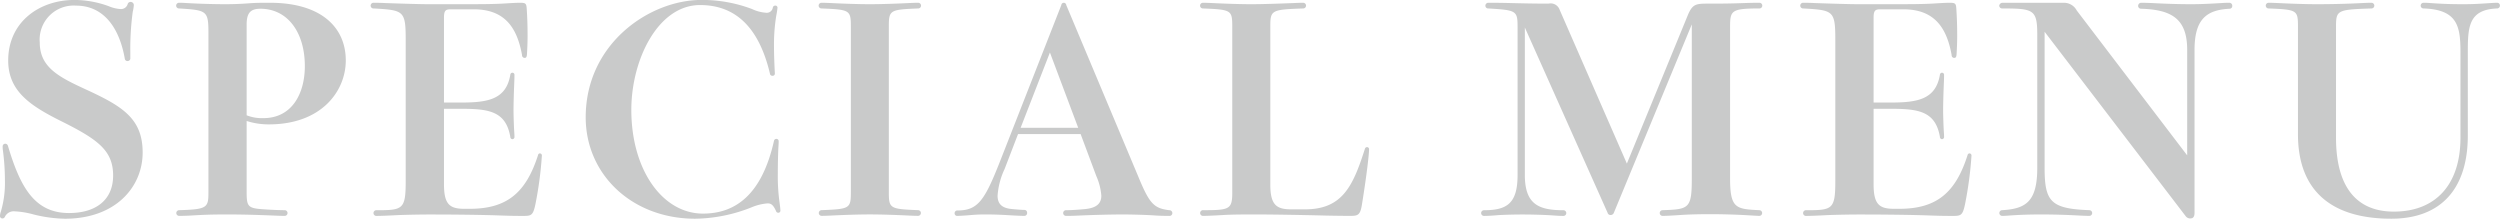 <svg xmlns="http://www.w3.org/2000/svg" width="320" height="28" viewBox="0 0 320 28">
  <defs>
    <style>
      .cls-1 {
        fill: #c9caca;
        fill-rule: evenodd;
      }
    </style>
  </defs>
  <path id="シェイプ_817" data-name="シェイプ 817" class="cls-1" d="M4613.68,525.684a35.136,35.136,0,0,1,.31-5.165,5.043,5.043,0,0,0,.14-0.872,0.406,0.406,0,0,0-.41-0.4,0.38,0.38,0,0,0-.37.255,0.887,0.887,0,0,1-.94.655,4.609,4.609,0,0,1-1.49-.363,12.875,12.875,0,0,0-4.38-.8c-4.53,0-8.49,2.837-8.49,7.747,0,4,2.91,5.855,7.03,7.891,4.49,2.255,6.4,3.674,6.4,6.837,0,3.128-2.21,4.8-5.65,4.8-4.42,0-6.25-3.346-7.82-8.619a0.364,0.364,0,0,0-.34-0.255,0.339,0.339,0,0,0-.33.364,3.162,3.162,0,0,0,.03.473,29.445,29.445,0,0,1,.26,3.855,12.971,12.971,0,0,1-.52,4,1.716,1.716,0,0,0-.11.546,0.3,0.3,0,0,0,.3.327,0.347,0.347,0,0,0,.33-0.218,1.254,1.254,0,0,1,1.24-.691,10.9,10.9,0,0,1,2.43.4,17.68,17.68,0,0,0,4.01.545c6.54,0,9.95-4.109,9.95-8.473s-2.62-5.928-7.19-8.038c-3.48-1.6-5.98-2.836-5.98-6.036a4.357,4.357,0,0,1,4.64-4.729c3.4,0,5.5,2.619,6.24,6.765a0.341,0.341,0,0,0,.38.327,0.346,0.346,0,0,0,.33-0.4v-0.727h0Zm10,17.82c0,2.073-.08,2.291-3.75,2.4a0.364,0.364,0,1,0,0,.728c0.15,0,.6,0,1.39-0.037,1.83-.109,2.69-0.145,4.82-0.145s4.23,0.073,5.99.145c0.82,0.037,1.2.037,1.31,0.037a0.364,0.364,0,1,0,0-.728c-0.49,0-1.8-.036-3.11-0.145-1.72-.145-1.76-0.509-1.76-2.4v-8.874a9.212,9.212,0,0,0,2.85.436c6.77,0,9.84-4.291,9.84-8.182,0-4.256-3.18-7.383-9.69-7.383-1.2,0-1.83,0-2.77.073-1.01.072-1.87,0.109-3.03,0.109-0.97,0-3.03-.037-4.86-0.146-0.57-.036-0.79-0.036-0.98-0.036a0.364,0.364,0,1,0,0,.727c3.56,0.218,3.75.291,3.75,3.164V543.5h0Zm4.89-21.348c0-1.454.45-2.036,1.76-2.036,3.48,0,5.69,3.018,5.69,7.346,0,3.455-1.61,6.655-5.31,6.655a5.3,5.3,0,0,1-2.14-.363v-11.6h0Zm25.26,9.965V521.247c0-.909.22-1.055,0.86-1.055h2.95c3.93,0,5.54,2.291,6.18,5.855a0.34,0.34,0,0,0,.34.364c0.18,0,.26-0.109.29-0.437,0.04-.69.08-1.526,0.08-2.363,0-1.382-.04-2.437-0.11-3.491-0.04-.691-0.15-0.764-0.86-0.764-0.19,0-.49,0-1.69.073-1.61.109-3.33,0.109-5.83,0.109h-4.23c-0.97,0-3.44-.073-5.5-0.146-0.68-.036-1.35-0.036-1.46-0.036a0.366,0.366,0,1,0,0,.727c3.85,0.218,4.08.291,4.08,4.037V542.2c0,3.6-.37,3.709-3.71,3.709a0.367,0.367,0,1,0,0,.728c0.45,0,1.5-.037,2.81-0.109,1.16-.037,2.58-0.073,3.97-0.073,2.95,0,6.21.036,8.53,0.109,1.94,0.073,2.54.073,3.48,0.073,1,0,1.23-.073,1.53-1.528a47.693,47.693,0,0,0,.82-6.182,0.262,0.262,0,0,0-.26-0.291,0.227,0.227,0,0,0-.22.182c-1.54,4.837-3.97,6.91-8.76,6.91h-0.67c-1.87,0-2.62-.546-2.62-3.128v-9.674h2.24c3.52,0,5.69.327,6.25,3.6a0.284,0.284,0,0,0,.26.29,0.281,0.281,0,0,0,.27-0.327c0-.146,0-0.218-0.04-0.8-0.04-.691-0.08-1.964-0.08-2.618s0.04-2.219.08-3.092c0.04-.945.04-1.164,0.04-1.382a0.263,0.263,0,0,0-.27-0.291,0.276,0.276,0,0,0-.26.255c-0.52,3.127-2.8,3.564-6.25,3.564h-2.24Zm32.96-13.129c-6.66,0-14.82,5.6-14.82,15.02,0,7.346,5.95,12.983,14,12.983a20.037,20.037,0,0,0,7.22-1.454,6.67,6.67,0,0,1,2.06-.509c0.41,0,.71.145,1.08,0.981a0.3,0.3,0,0,0,.3.218,0.26,0.26,0,0,0,.26-0.29c0-.146-0.04-0.546-0.15-1.346a24.592,24.592,0,0,1-.18-3.382c0-1.128.03-2.473,0.07-3.273,0.04-.546.04-0.8,0.04-0.873a0.292,0.292,0,0,0-.3-0.291,0.312,0.312,0,0,0-.3.255c-1.57,6.982-5.01,9.31-9.09,9.31-5.16,0-9.17-5.565-9.17-13.274,0-6.474,3.44-13.42,8.79-13.42,4.08,0,7.41,2.291,8.95,8.765a0.309,0.309,0,0,0,.33.29,0.282,0.282,0,0,0,.3-0.327c-0.07-1.346-.11-2.51-0.11-3.528a22.835,22.835,0,0,1,.3-3.891,8.737,8.737,0,0,0,.15-0.982,0.264,0.264,0,0,0-.3-0.255,0.306,0.306,0,0,0-.3.255,0.782,0.782,0,0,1-.9.654,4.913,4.913,0,0,1-1.76-.472,18.077,18.077,0,0,0-6.47-1.164h0Zm23.98,3.491c0-2.182.08-2.254,3.74-2.4a0.364,0.364,0,1,0,0-.727c-0.15,0-.41,0-1.19.036-1.46.073-3.48,0.146-4.98,0.146s-3.52-.073-4.97-0.146c-0.79-.036-1.05-0.036-1.2-0.036a0.364,0.364,0,1,0,0,.727c3.66,0.146,3.74.218,3.74,2.4V543.5c0,2.182-.08,2.255-3.74,2.4a0.364,0.364,0,1,0,0,.728c0.15,0,.41,0,1.2-0.037,1.45-.072,3.47-0.145,4.97-0.145s3.52,0.073,4.98.145c0.78,0.037,1.04.037,1.19,0.037a0.364,0.364,0,1,0,0-.728c-3.66-.145-3.74-0.218-3.74-2.4V522.483h0Zm22.71-2.836a0.316,0.316,0,0,0-.63,0l-7.86,20.039c-1.95,4.945-2.81,6.255-5.42,6.255a0.347,0.347,0,0,0-.38.363,0.323,0.323,0,0,0,.38.328c0.22,0,.97-0.037,1.75-0.109,0.94-.073,1.27-0.073,1.95-0.073,0.9,0,1.76.036,2.47,0.073,1.12,0.072,1.98.109,2.35,0.109a0.358,0.358,0,0,0,.38-0.4,0.348,0.348,0,0,0-.38-0.363c-0.18,0-.78-0.036-1.53-0.109-1.31-.109-1.87-0.655-1.87-1.709a9.546,9.546,0,0,1,.9-3.419l1.72-4.473h8.01l2.01,5.382a7.562,7.562,0,0,1,.64,2.51c0,1.017-.64,1.564-2.06,1.709-0.78.073-1.64,0.145-2.46,0.145a0.364,0.364,0,1,0,0,.728c0.44,0,.67,0,1.56-0.037,1.5-.072,4.08-0.145,5.66-0.145,1.04,0,2.58.036,3.89,0.109,0.93,0.073,1.68.073,2.09,0.073a0.358,0.358,0,0,0,.41-0.364,0.376,0.376,0,0,0-.41-0.364c-1.95-.254-2.51-0.8-3.96-4.328l-9.21-21.929h0Zm-5.84,15.711,3.75-9.638,3.62,9.638h-7.37Zm34.61,10.437c-1.87,0-2.65-.582-2.65-3.164V522.483c0-2.182.07-2.254,4.19-2.4a0.364,0.364,0,1,0,0-.727c-0.15,0-.41,0-1.2.036-1.91.073-3.93,0.146-5.43,0.146s-3.51-.073-4.97-0.146c-0.79-.036-1.05-0.036-1.2-0.036a0.364,0.364,0,1,0,0,.727c3.67,0.146,3.74.218,3.74,2.4V543.65c0,2.145-.37,2.254-3.7,2.254a0.367,0.367,0,1,0,0,.728c0.41,0,1.35-.037,2.54-0.109,1.24-.073,2.73-0.073,4.23-0.073,2.17,0,6.21.073,8.98,0.145,1.83,0.037,2.92.037,3.03,0.037,1.01,0,1.31-.073,1.53-1.528,0.64-3.964.9-6.437,0.9-6.983a0.26,0.26,0,0,0-.26-0.29,0.283,0.283,0,0,0-.26.181c-1.53,4.8-2.88,7.783-7.67,7.783h-1.8Zm56.2-23.239c0-2.182.07-2.473,3.74-2.473a0.364,0.364,0,1,0,0-.727c-0.34,0-.82,0-1.95.036-1.87.073-3.36,0.073-4.82,0.073-1.42,0-1.83.145-2.4,1.527l-7.78,18.948-8.6-19.675a1.223,1.223,0,0,0-1.43-.8c-1.68,0-3.4-.036-4.82-0.073-1.35-.036-2.43-0.036-2.88-0.036a0.371,0.371,0,0,0-.38.363,0.35,0.35,0,0,0,.38.364c3.66,0.218,3.74.291,3.74,2.473V541.4c0,3.637-1.35,4.509-4.3,4.509a0.364,0.364,0,1,0,0,.728c0.48,0,1.12-.037,1.94-0.109,0.79-.037,1.8-0.073,3-0.073,1.12,0,2.57.036,3.74,0.109,0.93,0.073,1.31.073,1.49,0.073a0.364,0.364,0,1,0,0-.728c-3.18,0-4.94-.763-4.94-4.509V522.52l10.59,23.711a0.39,0.39,0,0,0,.38.292,0.441,0.441,0,0,0,.41-0.255l9.99-24.148v19.711c0,3.855-.34,3.964-3.74,4.073a0.364,0.364,0,1,0,0,.728c0.48,0,1.19-.037,2.24-0.109s2.32-.109,3.97-0.109c1.04,0,2.99.036,4.78,0.145,0.61,0.036,1.24.073,1.39,0.073a0.364,0.364,0,1,0,0-.728c-2.99-.145-3.74-0.218-3.74-4.073V522.556h0Zm18.37,9.565V521.247c0-.909.22-1.055,0.86-1.055h2.95c3.93,0,5.54,2.291,6.18,5.855a0.333,0.333,0,0,0,.33.364c0.19,0,.27-0.109.3-0.437,0.04-.69.08-1.526,0.08-2.363,0-1.382-.04-2.437-0.11-3.491-0.04-.691-0.15-0.764-0.87-0.764-0.18,0-.48,0-1.68.073-1.61.109-3.33,0.109-5.83,0.109h-4.23c-0.97,0-3.45-.073-5.5-0.146-0.68-.036-1.35-0.036-1.46-0.036a0.366,0.366,0,1,0,0,.727c3.85,0.218,4.08.291,4.08,4.037V542.2c0,3.6-.38,3.709-3.71,3.709a0.367,0.367,0,1,0,0,.728c0.45,0,1.5-.037,2.81-0.109,1.16-.037,2.58-0.073,3.96-0.073,2.96,0,6.22.036,8.54,0.109,1.94,0.073,2.54.073,3.47,0.073,1.01,0,1.24-.073,1.54-1.528a47.693,47.693,0,0,0,.82-6.182,0.262,0.262,0,0,0-.26-0.291,0.246,0.246,0,0,0-.23.182c-1.53,4.837-3.96,6.91-8.75,6.91h-0.67c-1.87,0-2.62-.546-2.62-3.128v-9.674h2.24c3.52,0,5.69.327,6.25,3.6a0.284,0.284,0,0,0,.26.29,0.281,0.281,0,0,0,.27-0.327c0-.146,0-0.218-0.04-0.8-0.04-.691-0.08-1.964-0.08-2.618s0.04-2.219.08-3.092c0.04-.945.04-1.164,0.04-1.382a0.268,0.268,0,0,0-.27-0.291,0.276,0.276,0,0,0-.26.255c-0.52,3.127-2.81,3.564-6.25,3.564h-2.24Zm40.14,6.765-14.14-18.548a1.841,1.841,0,0,0-1.68-.982h-7.86a0.436,0.436,0,0,0-.38.363,0.371,0.371,0,0,0,.38.364c4.04,0,4.49.146,4.49,3.382v17.021c0,4.327-1.46,5.237-4.49,5.418a0.364,0.364,0,1,0,0,.728c0.15,0,.3,0,0.82-0.037,1.46-.109,2.85-0.145,4.12-0.145,1.46,0,3.06.036,5.05,0.145,0.78,0.037,1.08.037,1.2,0.037a0.366,0.366,0,0,0,0-.728c-4.98-.181-5.76-1.091-5.76-5.418V523.065l18.03,23.567a0.72,0.72,0,0,0,.6.327c0.26,0,.56-0.073.56-0.728V525.393c0-3.891,1.49-5.128,4.49-5.273a0.343,0.343,0,0,0,.34-0.364,0.375,0.375,0,0,0-.34-0.4c-0.15,0-.56,0-1.05.036-1.8.109-2.84,0.146-3.89,0.146-1.27,0-2.96-.037-4.98-0.146-0.86-.036-1.27-0.036-1.42-0.036a0.4,0.4,0,0,0-.37.4,0.369,0.369,0,0,0,.37.364c4.04,0.109,5.91,1.382,5.91,5.273v13.493h0Zm34.98-2.255c0,6-3.18,9.455-8.53,9.455-5.01,0-7.4-3.455-7.4-9.455V522.483c0-2.182.11-2.254,4.52-2.4a0.364,0.364,0,1,0,0-.727c-0.15,0-.41,0-1.19.036-1.99.109-4.27,0.146-5.77,0.146s-3.51-.073-4.97-0.146c-0.79-.036-1.05-0.036-1.2-0.036a0.364,0.364,0,1,0,0,.727c3.67,0.146,3.74.218,3.74,2.4v13.711c0,6.983,4.01,10.8,11.94,10.8,6.32,0,9.8-3.781,9.8-10.656V525.756c0-3.273.07-5.527,3.74-5.673a0.364,0.364,0,0,0,.37-0.364,0.345,0.345,0,0,0-.37-0.363c-0.19,0-.26,0-1.39.073-1.08.072-1.87,0.109-2.91,0.109-1.61,0-2.66-.037-4.23-0.146-0.41-.036-0.67-0.036-0.86-0.036a0.364,0.364,0,1,0,0,.727c4.42,0.146,4.71,2.4,4.71,5.673v10.875h0Z" transform="translate(-4597 -519)"/>
</svg>
